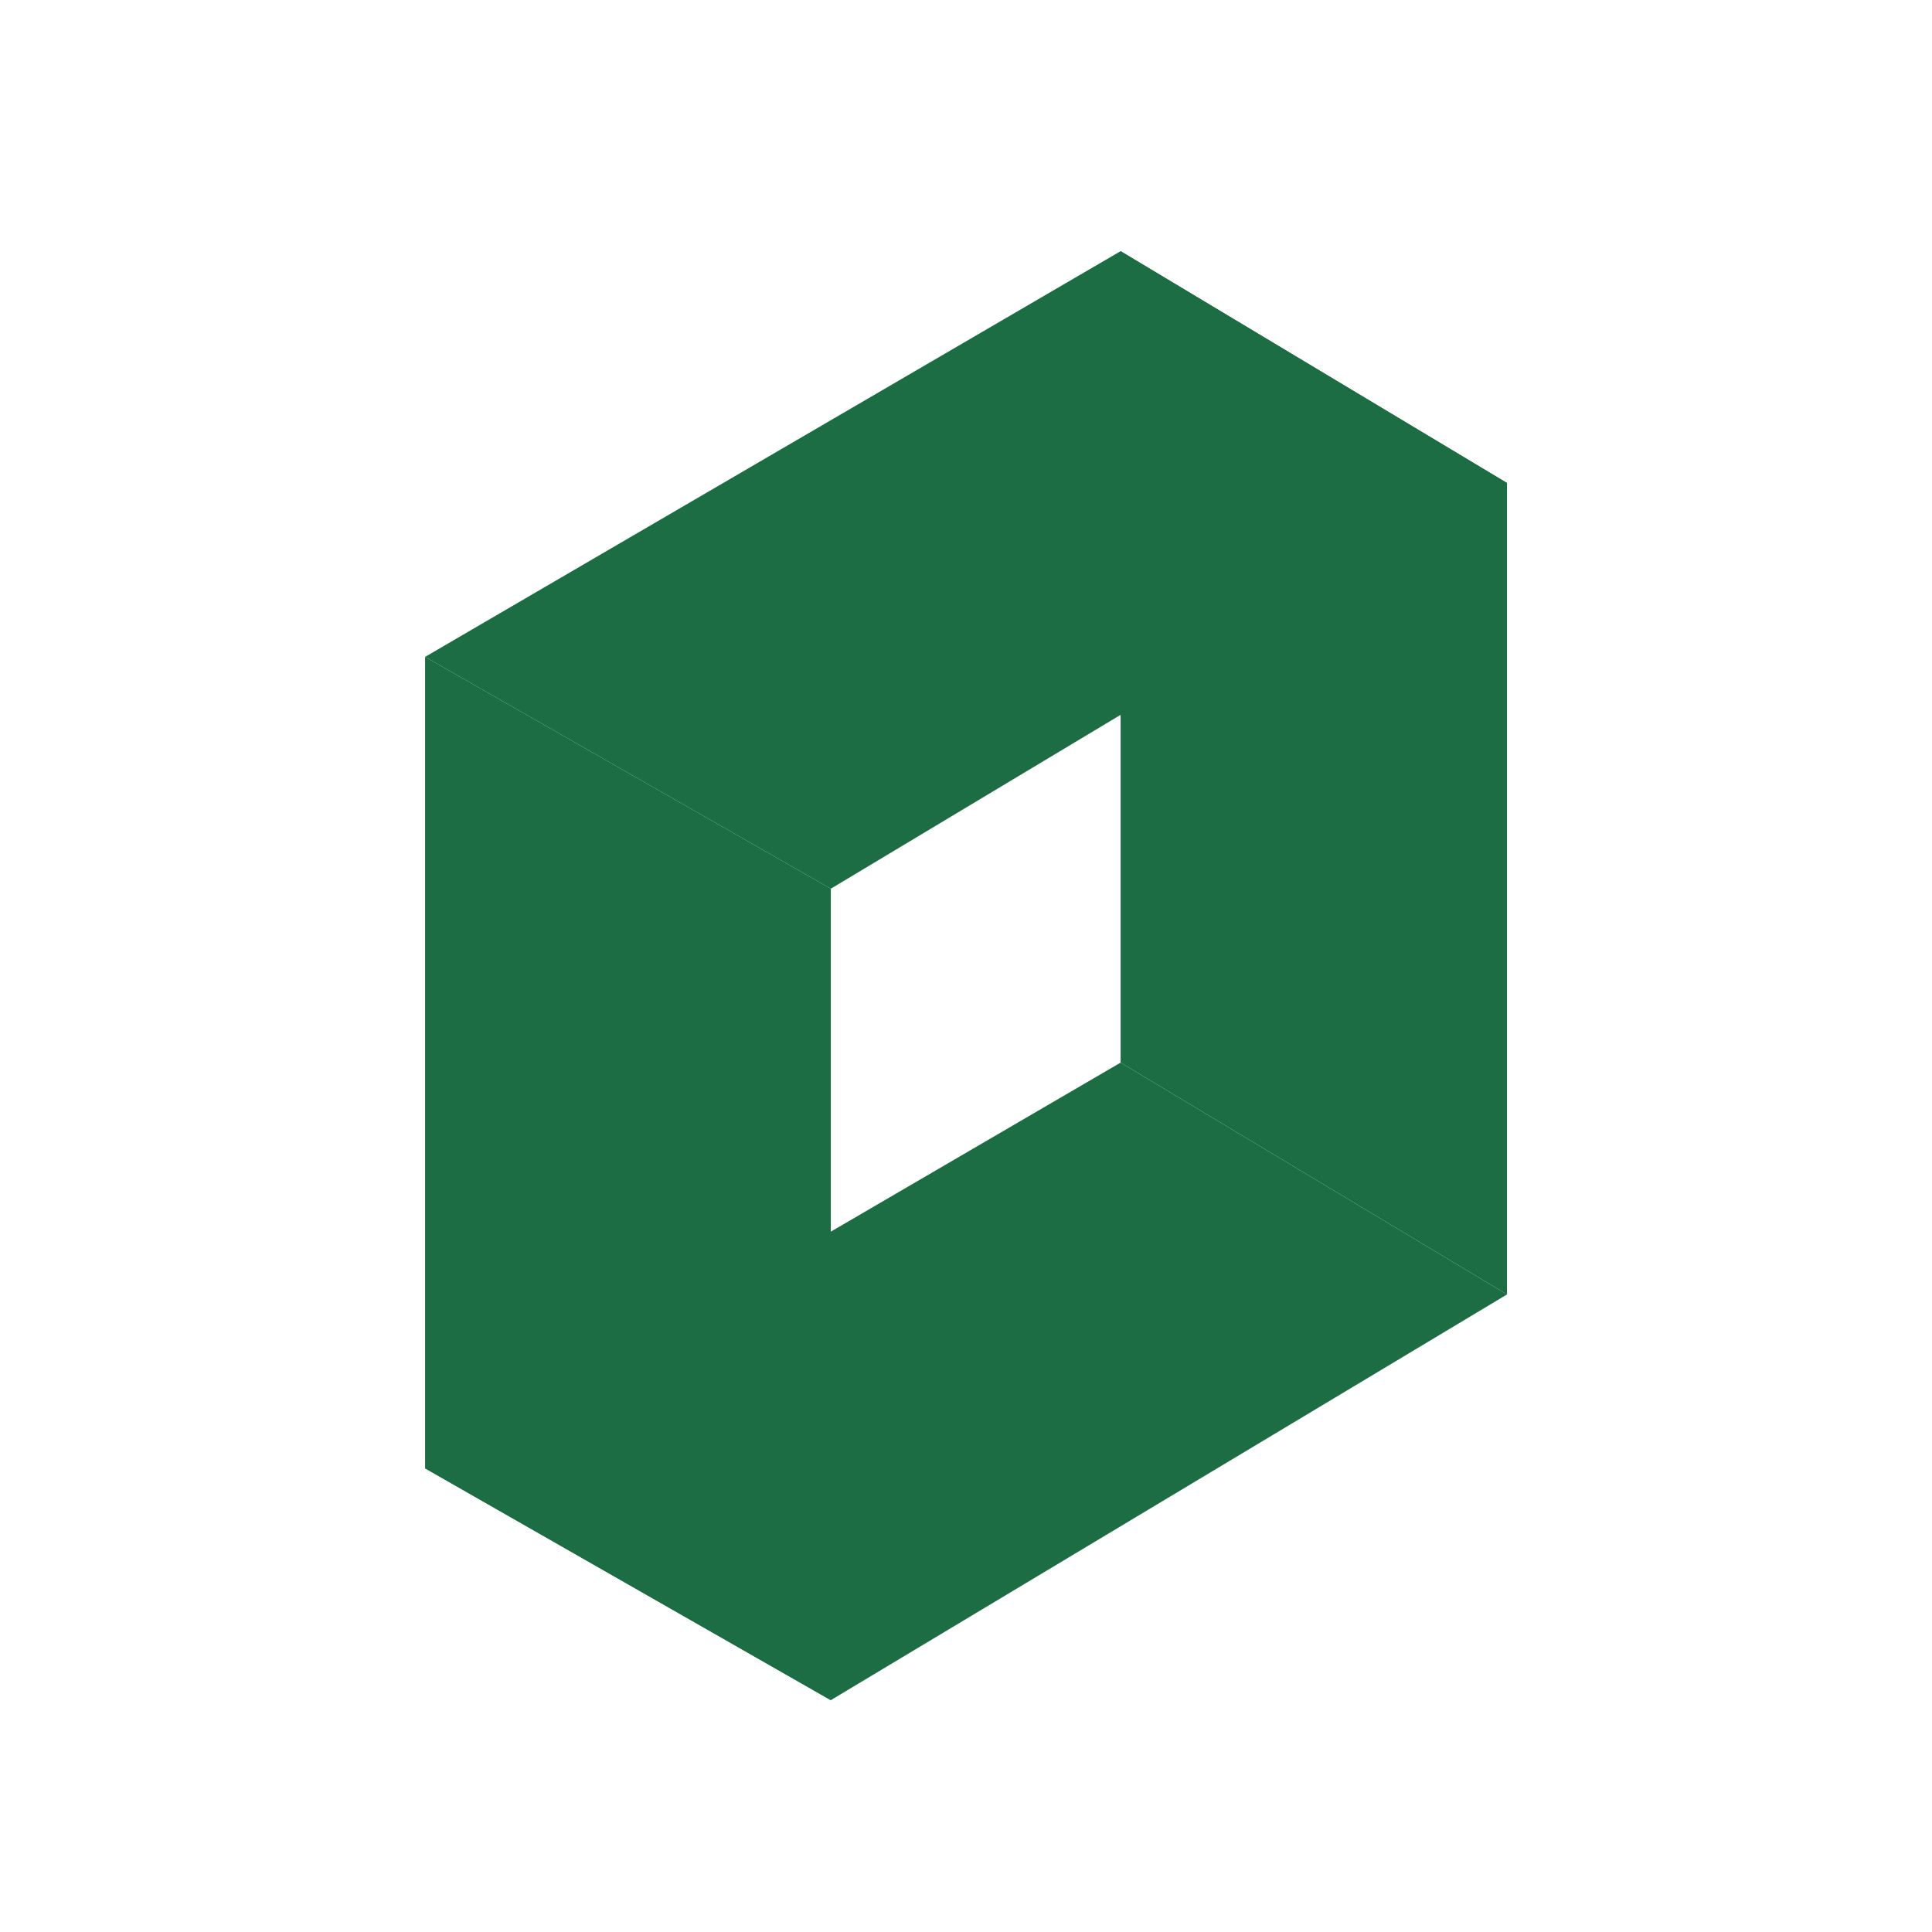 <svg width="40" height="40" viewBox="0 0 40 40" fill="none" xmlns="http://www.w3.org/2000/svg">
<path d="M23.201 22L31.201 26.8L17.201 35.2L8.801 30.4L23.201 22Z" fill="#1C6D43"/>
<path d="M8.801 13.6L17.201 18.4L17.201 35.2L8.801 30.4L8.801 13.6Z" fill="#1C6D43"/>
<path d="M23.201 5.2L31.201 10L31.201 26.8L23.201 22L23.201 5.2Z" fill="#1C6D43"/>
<path d="M23.201 5.2L31.201 10L17.201 18.4L8.801 13.6L23.201 5.2Z" fill="#1C6D43"/>
</svg>
